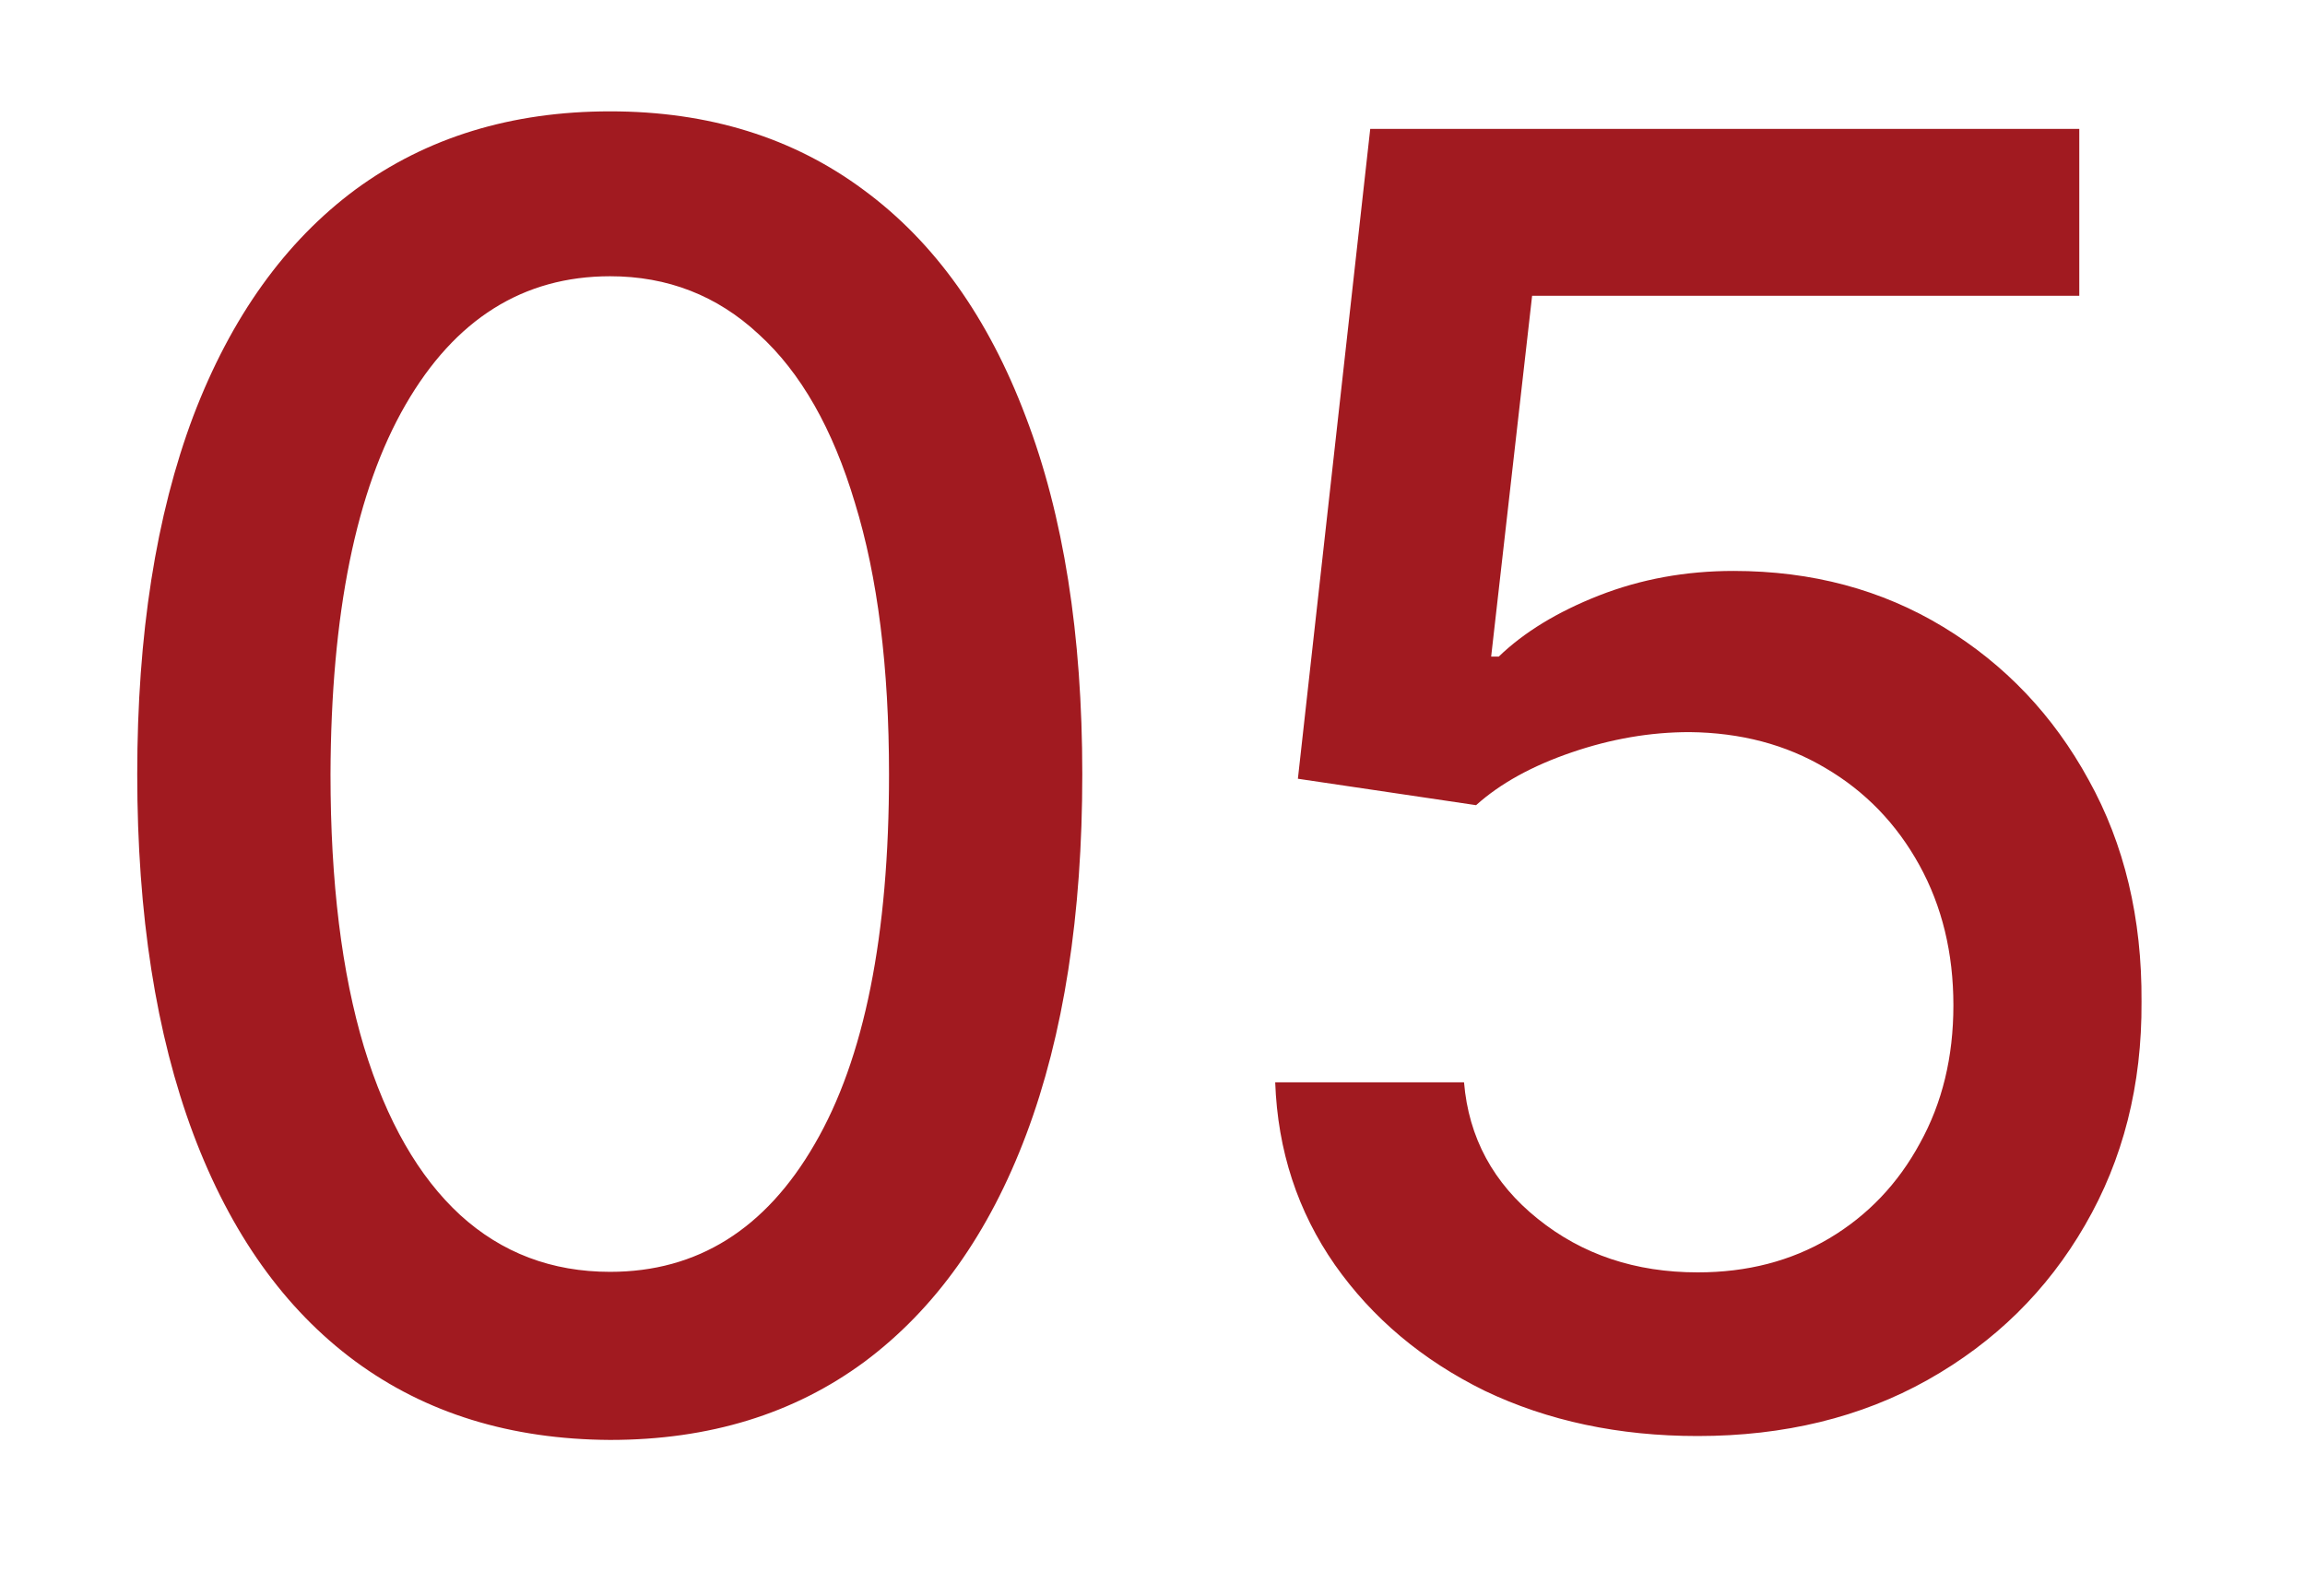 <?xml version="1.0" encoding="UTF-8"?> <svg xmlns="http://www.w3.org/2000/svg" width="13" height="9" viewBox="0 0 13 9" fill="none"> <path d="M3.441 8.121C2.88 8.118 2.401 7.97 2.003 7.677C1.605 7.383 1.301 6.956 1.09 6.395C0.88 5.834 0.774 5.158 0.774 4.367C0.774 3.579 0.88 2.905 1.09 2.347C1.303 1.788 1.609 1.362 2.006 1.068C2.406 0.775 2.885 0.628 3.441 0.628C3.997 0.628 4.474 0.776 4.872 1.072C5.27 1.365 5.574 1.791 5.785 2.35C5.998 2.906 6.104 3.579 6.104 4.367C6.104 5.16 5.999 5.837 5.788 6.398C5.578 6.957 5.273 7.384 4.876 7.68C4.478 7.974 4 8.121 3.441 8.121ZM3.441 7.173C3.933 7.173 4.318 6.932 4.595 6.452C4.875 5.971 5.014 5.276 5.014 4.367C5.014 3.763 4.95 3.253 4.822 2.837C4.697 2.418 4.516 2.1 4.279 1.885C4.045 1.667 3.765 1.558 3.441 1.558C2.951 1.558 2.566 1.8 2.287 2.283C2.008 2.766 1.867 3.46 1.864 4.367C1.864 4.973 1.927 5.486 2.053 5.905C2.18 6.322 2.362 6.638 2.596 6.853C2.83 7.066 3.112 7.173 3.441 7.173ZM9.575 8.099C9.13 8.099 8.73 8.014 8.374 7.844C8.022 7.671 7.74 7.434 7.529 7.134C7.319 6.833 7.206 6.49 7.192 6.104H8.257C8.283 6.416 8.422 6.673 8.673 6.874C8.924 7.076 9.224 7.176 9.575 7.176C9.854 7.176 10.101 7.112 10.317 6.984C10.535 6.854 10.705 6.675 10.828 6.448C10.954 6.221 11.017 5.962 11.017 5.67C11.017 5.375 10.953 5.111 10.825 4.879C10.697 4.647 10.521 4.464 10.296 4.332C10.073 4.199 9.817 4.132 9.529 4.129C9.308 4.129 9.087 4.167 8.865 4.243C8.642 4.319 8.462 4.418 8.325 4.541L7.32 4.392L7.728 0.727H11.727V1.668H8.641L8.41 3.703H8.453C8.595 3.566 8.783 3.451 9.017 3.359C9.254 3.266 9.507 3.22 9.777 3.22C10.22 3.22 10.614 3.326 10.96 3.536C11.308 3.747 11.581 4.035 11.78 4.399C11.981 4.761 12.081 5.178 12.078 5.649C12.081 6.12 11.974 6.54 11.759 6.91C11.546 7.279 11.25 7.57 10.871 7.783C10.495 7.994 10.062 8.099 9.575 8.099Z" fill="#A11A20"></path> </svg> 